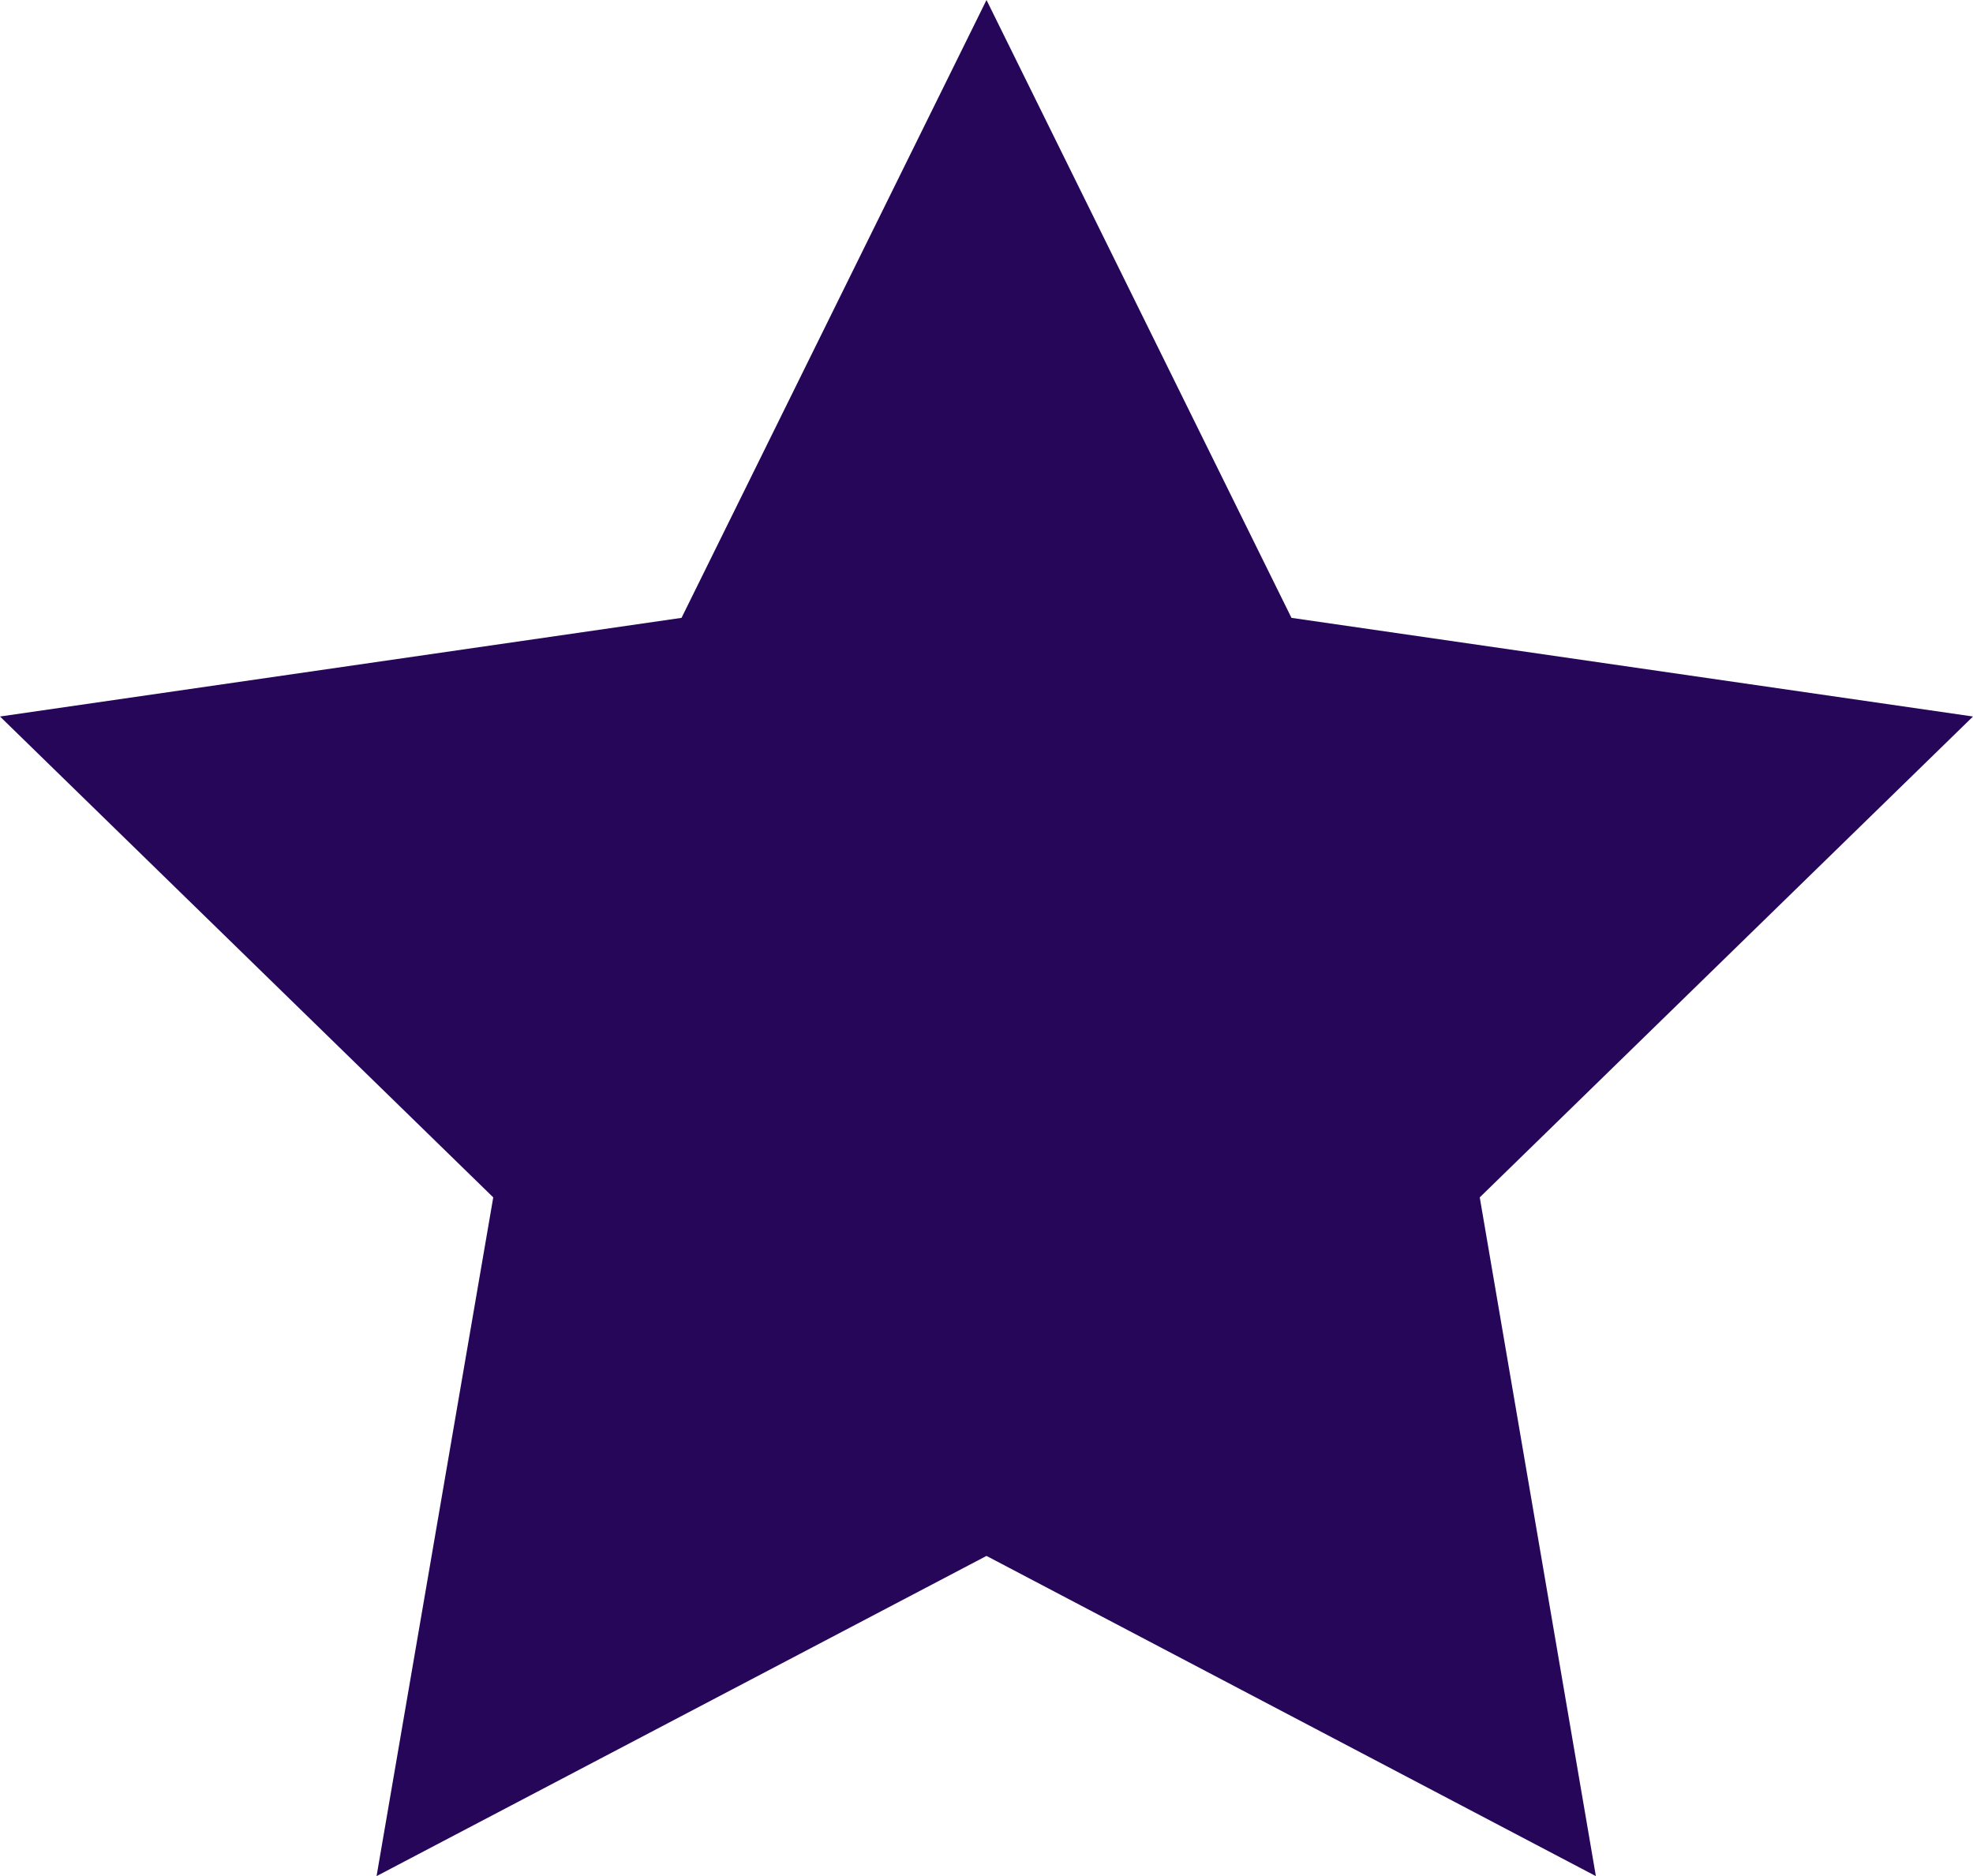 <svg xmlns="http://www.w3.org/2000/svg" viewBox="0 0 35 33.28"><defs><style>.cls-1{fill:#260659;}</style></defs><polygon class="cls-1" points="17.5 0 22.91 10.96 35 12.71 26.25 21.24 28.31 33.28 17.5 27.6 6.68 33.28 8.75 21.24 0 12.71 12.09 10.96 17.5 0"/></svg>

